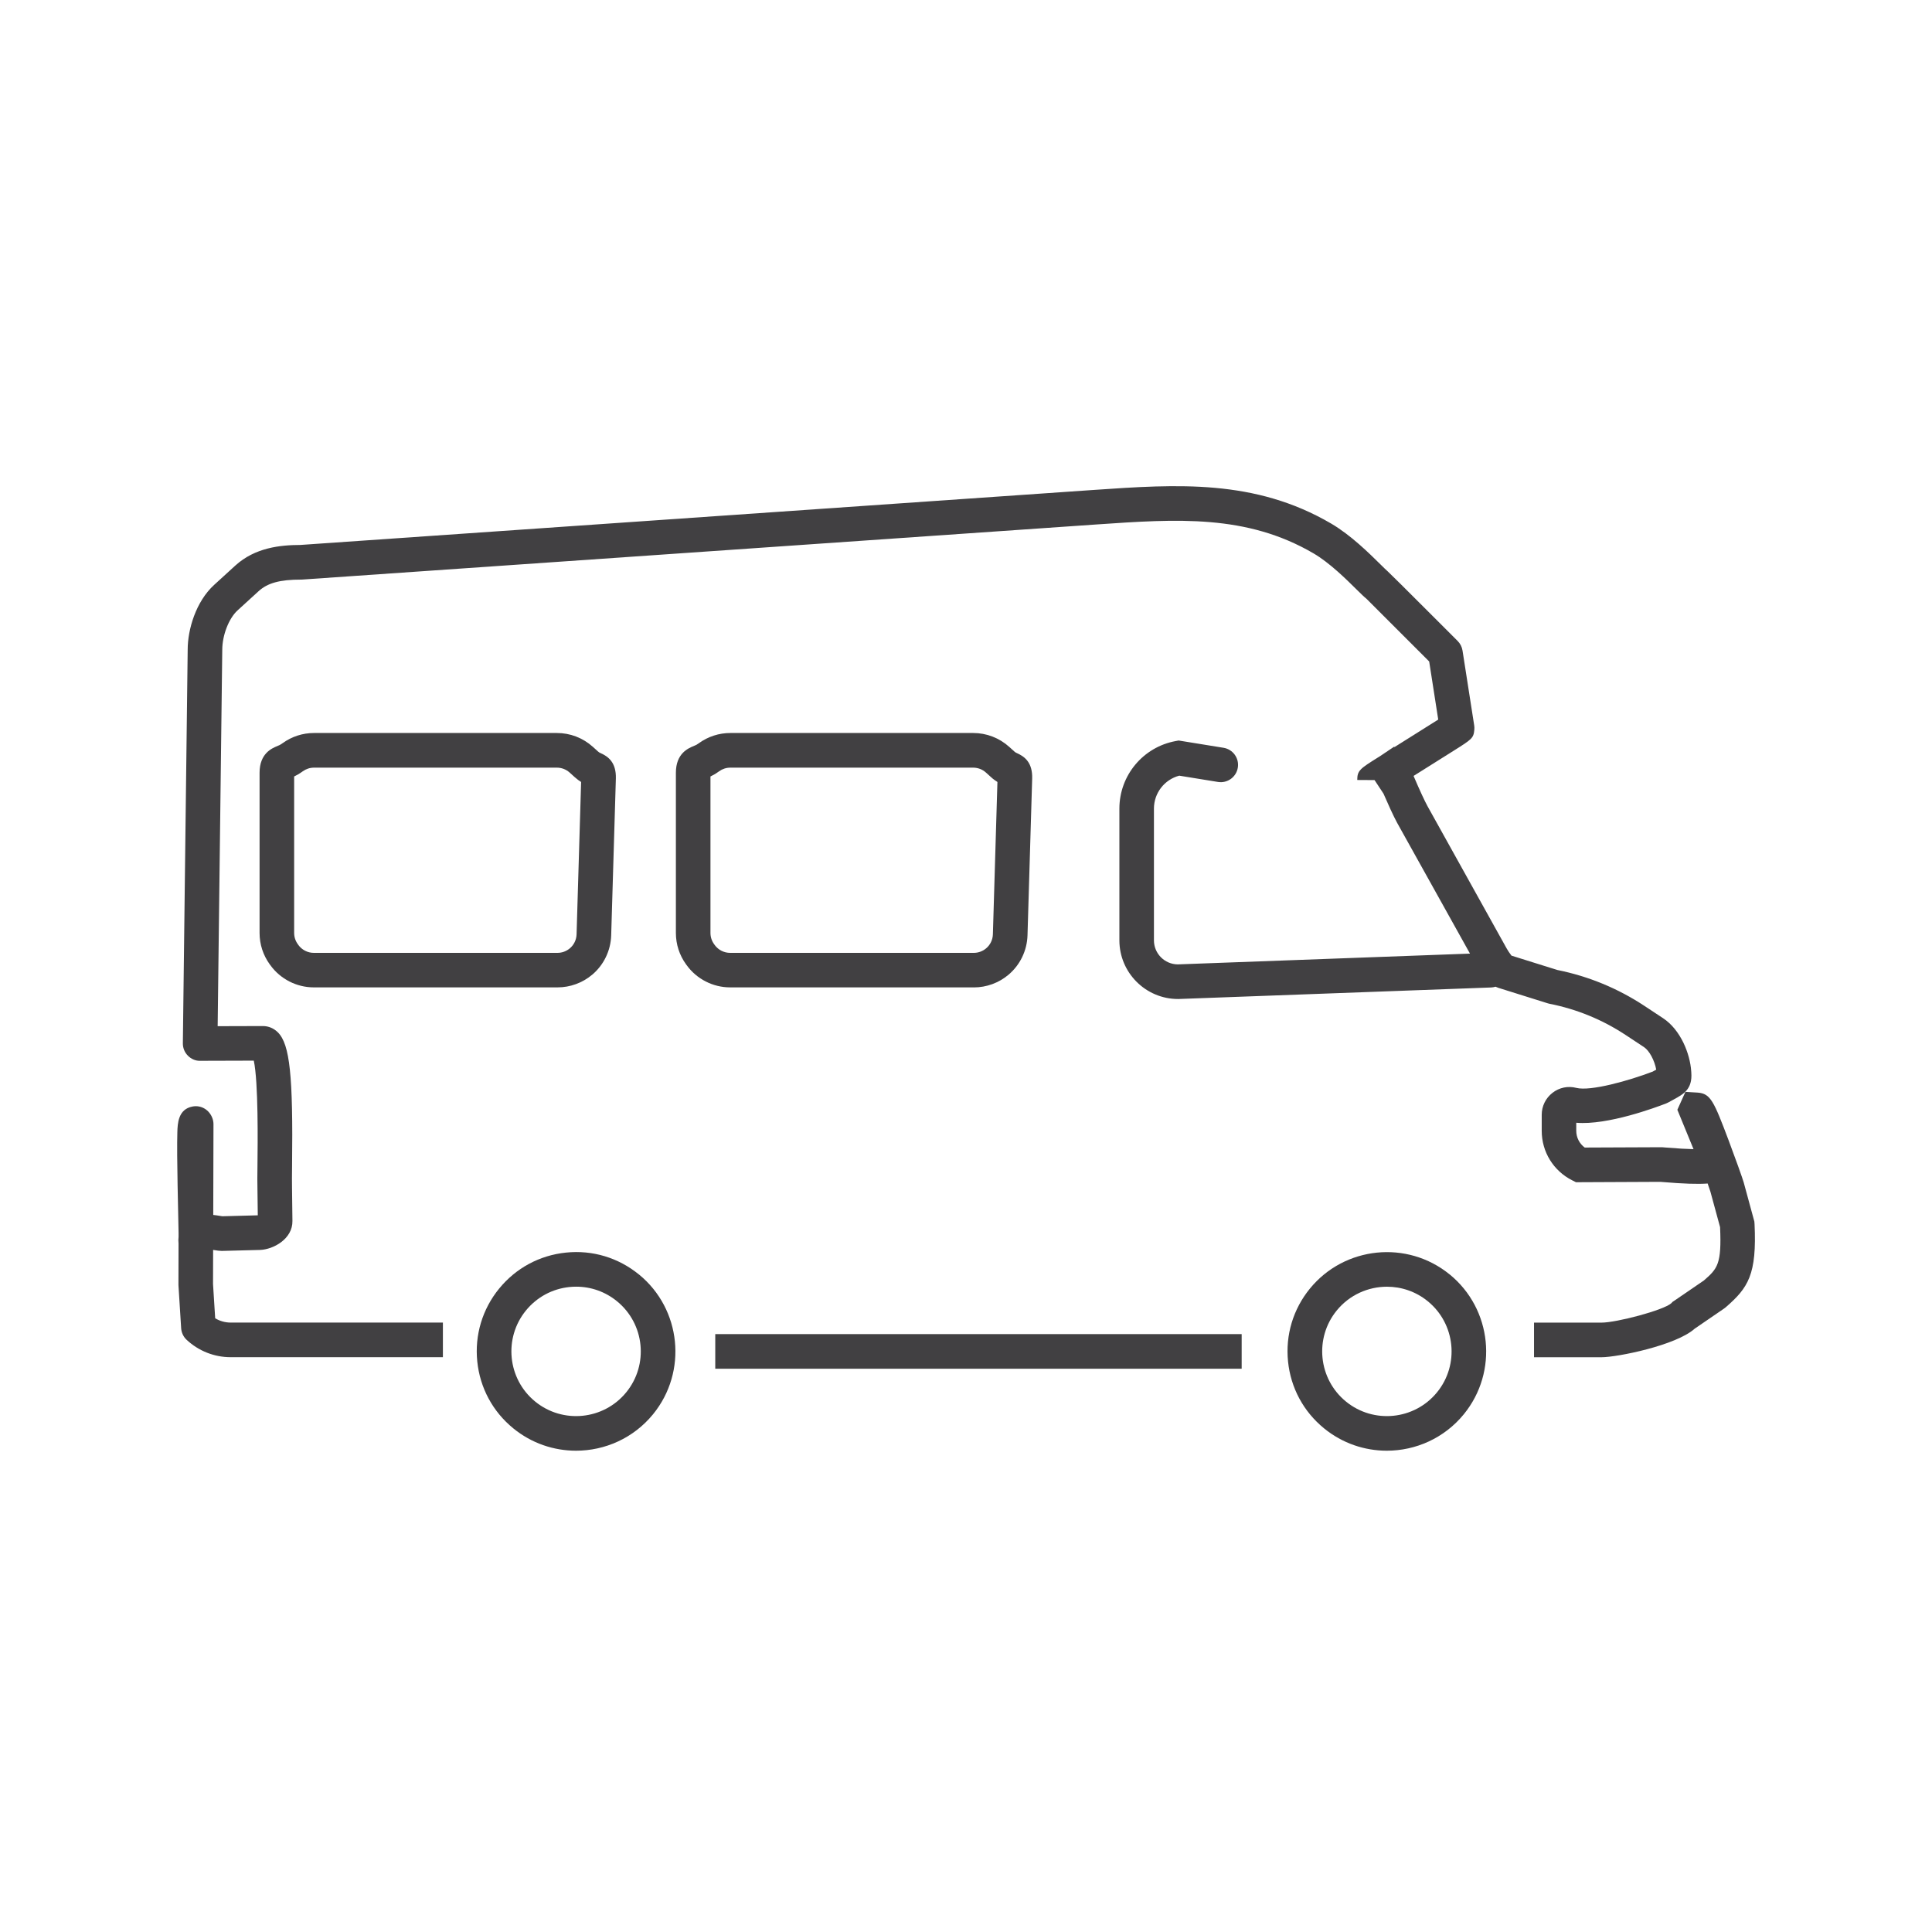 <?xml version="1.0" encoding="UTF-8"?>
<svg id="Ebene_1" data-name="Ebene 1" xmlns="http://www.w3.org/2000/svg" version="1.1" viewBox="0 0 600 600">
  <defs>
    <style>
      .cls-1 {
        fill: #414042;
        stroke-width: 0px;
      }
    </style>
  </defs>
  <rect class="cls-1" x="222.13" y="414.32" width="163.48" height="10.75"/>
  <path class="cls-1" d="M544.87,379.98l-.03-.59-3.31-12.16c-.32-1.17-2.71-7.84-4.65-12.98-4.64-12.29-5.64-14.61-9.61-14.93l-3.85-.23-2.5,5.56,5.02,12.23c-2.03-.04-4.86-.19-8.82-.52-.47-.04-.8-.07-.97-.08h-.18s-23.82.1-23.82.1c-1.64-1.21-2.63-3.12-2.63-5.21v-2.49c9.74.83,24.78-4.78,27.95-6.01l.66-.31c.6-.33,1.12-.62,1.57-.86,3.19-1.74,5.94-3.24,5.55-8.44l-.03-.4c-.36-5.38-3.25-12.82-8.74-16.45l-5.74-3.79c-8.28-5.47-17.4-9.23-27.12-11.19l-14.22-4.45c-.53-.68-1.27-1.79-1.48-2.21l-24.61-44.24c-.88-1.61-2.43-4.96-4.24-9.19l-.07-.17c1.11-.7,2.25-1.41,3.36-2.11l8.94-5.62c5.85-3.68,6.33-3.98,6.57-6.64.04-.44.03-.88-.04-1.31l-3.63-23.26c-.18-1.14-.72-2.18-1.53-2.99-.17-.17-2.74-2.74-6.02-6.02q-15.3-15.3-15.62-15.52c-.33-.26-1.41-1.33-2.28-2.19-3.46-3.42-9.25-9.15-15.38-12.73-23.69-13.85-47.87-12.2-73.49-10.44l-246.58,17.1c-6.21.02-14.07.79-20.24,6.42l-6.54,5.97c-5.69,5.19-8.23,13.87-8.23,20.1l-1.5,122.27c-.02,1.44.54,2.83,1.56,3.85,1.01,1.02,2.39,1.65,3.83,1.59l16.64-.05c1.44,6.69,1.22,25.82,1.14,32.56-.04,3.33-.06,5.56-.01,6.77l.11,8.71-11.01.29c-.21-.02-.47-.07-.76-.12-.61-.1-1.31-.21-2.06-.29l.07-28.16c0-.63-.11-1.25-.32-1.84-.96-2.66-3.51-4.18-6.19-3.67-4.49.84-4.63,5.32-4.71,8-.05,1.72-.07,4.09-.05,7.25.04,5.65.19,12.55.31,18.1.05,2.12.1,4.28.12,5.91v1.21c-.08.64-.09,1.34-.01,2.11,0,0,0,.01,0,.02l-.03,12.66c0,.12,0,.23.01.35l.83,13.24c.09,1.37.69,2.66,1.7,3.6,3.74,3.48,8.6,5.4,13.69,5.4h65.9v-10.75h-65.9c-1.72,0-3.38-.47-4.82-1.34l-.67-10.64.03-10.59c.15.02.29.04.4.06.8.13,1.49.24,2.2.25.09,0,.17,0,.26,0l11.69-.3c4.19-.14,10.18-3.45,10.08-9.01l-.13-10.66c0-.07,0-.13,0-.2-.04-.85-.01-3.34.02-6.22.33-28.04-.69-37.73-4.38-41.45-1.27-1.29-2.93-1.99-4.68-1.99l-14.05.04,1.43-116.88c0-4.51,2.03-9.76,4.73-12.23l6.54-5.97c2.81-2.57,6.63-3.61,13.19-3.61.12,0,.25,0,.37-.01l246.76-17.12c24.94-1.71,46.49-3.19,67.32,8.99,4.96,2.9,10.15,8.03,13.25,11.1,1.55,1.53,2.42,2.38,3.16,2.97,1.46,1.46,9.12,9.11,14.7,14.7,2.44,2.44,3.91,3.91,4.8,4.8l2.81,18.04c-2.57,1.61-6.44,4.05-10.02,6.3l-3.58,2.25-.09-.13-4.42,2.97-.6.37c-5.57,3.5-6.43,4.04-6.44,7l5.37.03,2.78,4.21c1.34,3.09,3.02,6.83,4.24,9.07l22.62,40.61-90.77,3.35c-4.08-.05-7.38-3.38-7.38-7.47v-40.91c0-4.83,3.26-9.01,7.86-10.23l12.02,1.95c2.93.48,5.69-1.51,6.17-4.44.48-2.93-1.51-5.69-4.44-6.17l-13.94-2.26-.91.17c-10.14,1.86-17.49,10.68-17.49,20.98v40.91c0,10.04,8.17,18.22,18.22,18.22h.1l97.1-3.58c.49-.02.96-.11,1.4-.24.26.13.53.24.81.33l15.44,4.84.56.14c8.45,1.67,16.38,4.93,23.57,9.67l5.74,3.79c1.65,1.09,3.27,4.15,3.78,6.99-.33.18-.7.38-1.11.61-7.33,2.81-19.31,6.17-23.7,5.05-2.6-.67-5.3-.11-7.41,1.54-2.12,1.65-3.34,4.13-3.34,6.82v4.97c0,6.55,3.64,12.45,9.49,15.39l1.15.58,26.21-.12c.15.01.35.03.6.05,6.66.56,11.05.7,14.08.47.43,1.22.74,2.12.86,2.53l3,11.02c.52,11.52-.81,12.89-5.04,16.57l-9.25,6.33-.45.29-.41.44c-2.42,2.18-17.02,6.02-21.66,6.02h-20.97v10.75h20.97c4.85,0,23.13-3.65,28.94-8.88l9.14-6.26.49-.38c6.95-6.05,9.71-10.09,8.94-25.99Z"/>
  <path class="cls-1" d="M302.44,306.65c3.93,0,7.75-1.4,10.75-3.93,3.62-3.05,5.77-7.51,5.91-12.25l1.45-48.67c.15-5.04-2.4-6.85-4.65-7.87-.42-.19-.58-.26-.86-.52l-1.65-1.49c-3.07-2.76-7.03-4.28-11.15-4.28h-75.42c-3.53,0-6.9,1.09-9.77,3.16l-.24.17c-.47.34-.87.51-1.43.74-1.64.68-5.48,2.27-5.48,8.28v49.74c0,3.53,1.09,6.9,3.16,9.76l.18.24c3.12,4.33,8.18,6.91,13.51,6.91h75.69ZM221.94,293.45l-.18-.25c-.73-1.01-1.12-2.21-1.12-3.47v-48.59c.7-.33,1.54-.79,2.46-1.45l.24-.17c1.02-.73,2.22-1.12,3.47-1.12h75.42c1.47,0,2.87.54,3.96,1.52l1.65,1.49c.68.62,1.34,1.08,1.92,1.44l-1.41,47.32c-.05,1.68-.81,3.27-2.1,4.35-1.07.9-2.42,1.4-3.82,1.4h-75.69c-1.9,0-3.69-.92-4.8-2.46Z"/>
  <path class="cls-1" d="M183.9,302.72c3.62-3.05,5.77-7.51,5.91-12.25l1.45-48.67c.15-5.04-2.41-6.86-4.65-7.87-.42-.19-.58-.26-.86-.52l-1.65-1.49h0c-3.07-2.76-7.03-4.28-11.15-4.28h-75.42c-3.53,0-6.9,1.09-9.77,3.16l-.24.17c-.47.34-.87.51-1.43.74-1.64.68-5.48,2.27-5.48,8.28v49.74c0,3.53,1.09,6.9,3.16,9.76l.18.24c3.12,4.33,8.18,6.91,13.51,6.91h75.69c3.93,0,7.75-1.4,10.75-3.93ZM92.65,293.45l-.18-.25c-.73-1.01-1.12-2.21-1.12-3.47v-48.59c.7-.33,1.54-.79,2.46-1.45l.24-.17c1.02-.73,2.22-1.12,3.47-1.12h75.42c1.47,0,2.87.54,3.96,1.52l1.65,1.49c.69.62,1.34,1.08,1.92,1.44l-1.41,47.32c-.05,1.68-.81,3.27-2.1,4.35-1.07.9-2.42,1.4-3.82,1.4h-75.69c-1.9,0-3.69-.92-4.8-2.46Z"/>
  <path class="cls-1" d="M198.41,395.79c-6.38-5.21-14.41-7.63-22.61-6.79-8.2.83-15.58,4.8-20.79,11.19-5.21,6.38-7.62,14.42-6.79,22.61.83,8.2,4.8,15.58,11.19,20.79,5.72,4.67,12.62,6.94,19.48,6.94,8.95,0,17.84-3.87,23.93-11.33,10.75-13.18,8.78-32.65-4.39-43.41ZM194.48,432.4c-7.01,8.59-19.7,9.87-28.28,2.86-8.59-7.01-9.87-19.7-2.86-28.28,3.4-4.16,8.21-6.75,13.55-7.29.69-.07,1.38-.1,2.06-.1,4.61,0,9.05,1.57,12.67,4.53,8.59,7.01,9.87,19.7,2.86,28.28Z"/>
  <path class="cls-1" d="M450.21,395.79c-13.18-10.75-32.65-8.78-43.41,4.4-5.21,6.38-7.62,14.42-6.79,22.61.83,8.2,4.8,15.58,11.19,20.79,5.72,4.67,12.62,6.94,19.48,6.94,8.95,0,17.84-3.87,23.93-11.33,10.75-13.18,8.78-32.65-4.39-43.41ZM446.28,432.4c-7.01,8.59-19.7,9.87-28.28,2.86-8.59-7.01-9.87-19.7-2.86-28.28,3.97-4.86,9.76-7.38,15.59-7.38,4.47,0,8.97,1.48,12.69,4.52,8.59,7.01,9.87,19.7,2.86,28.28Z"/>
</svg>